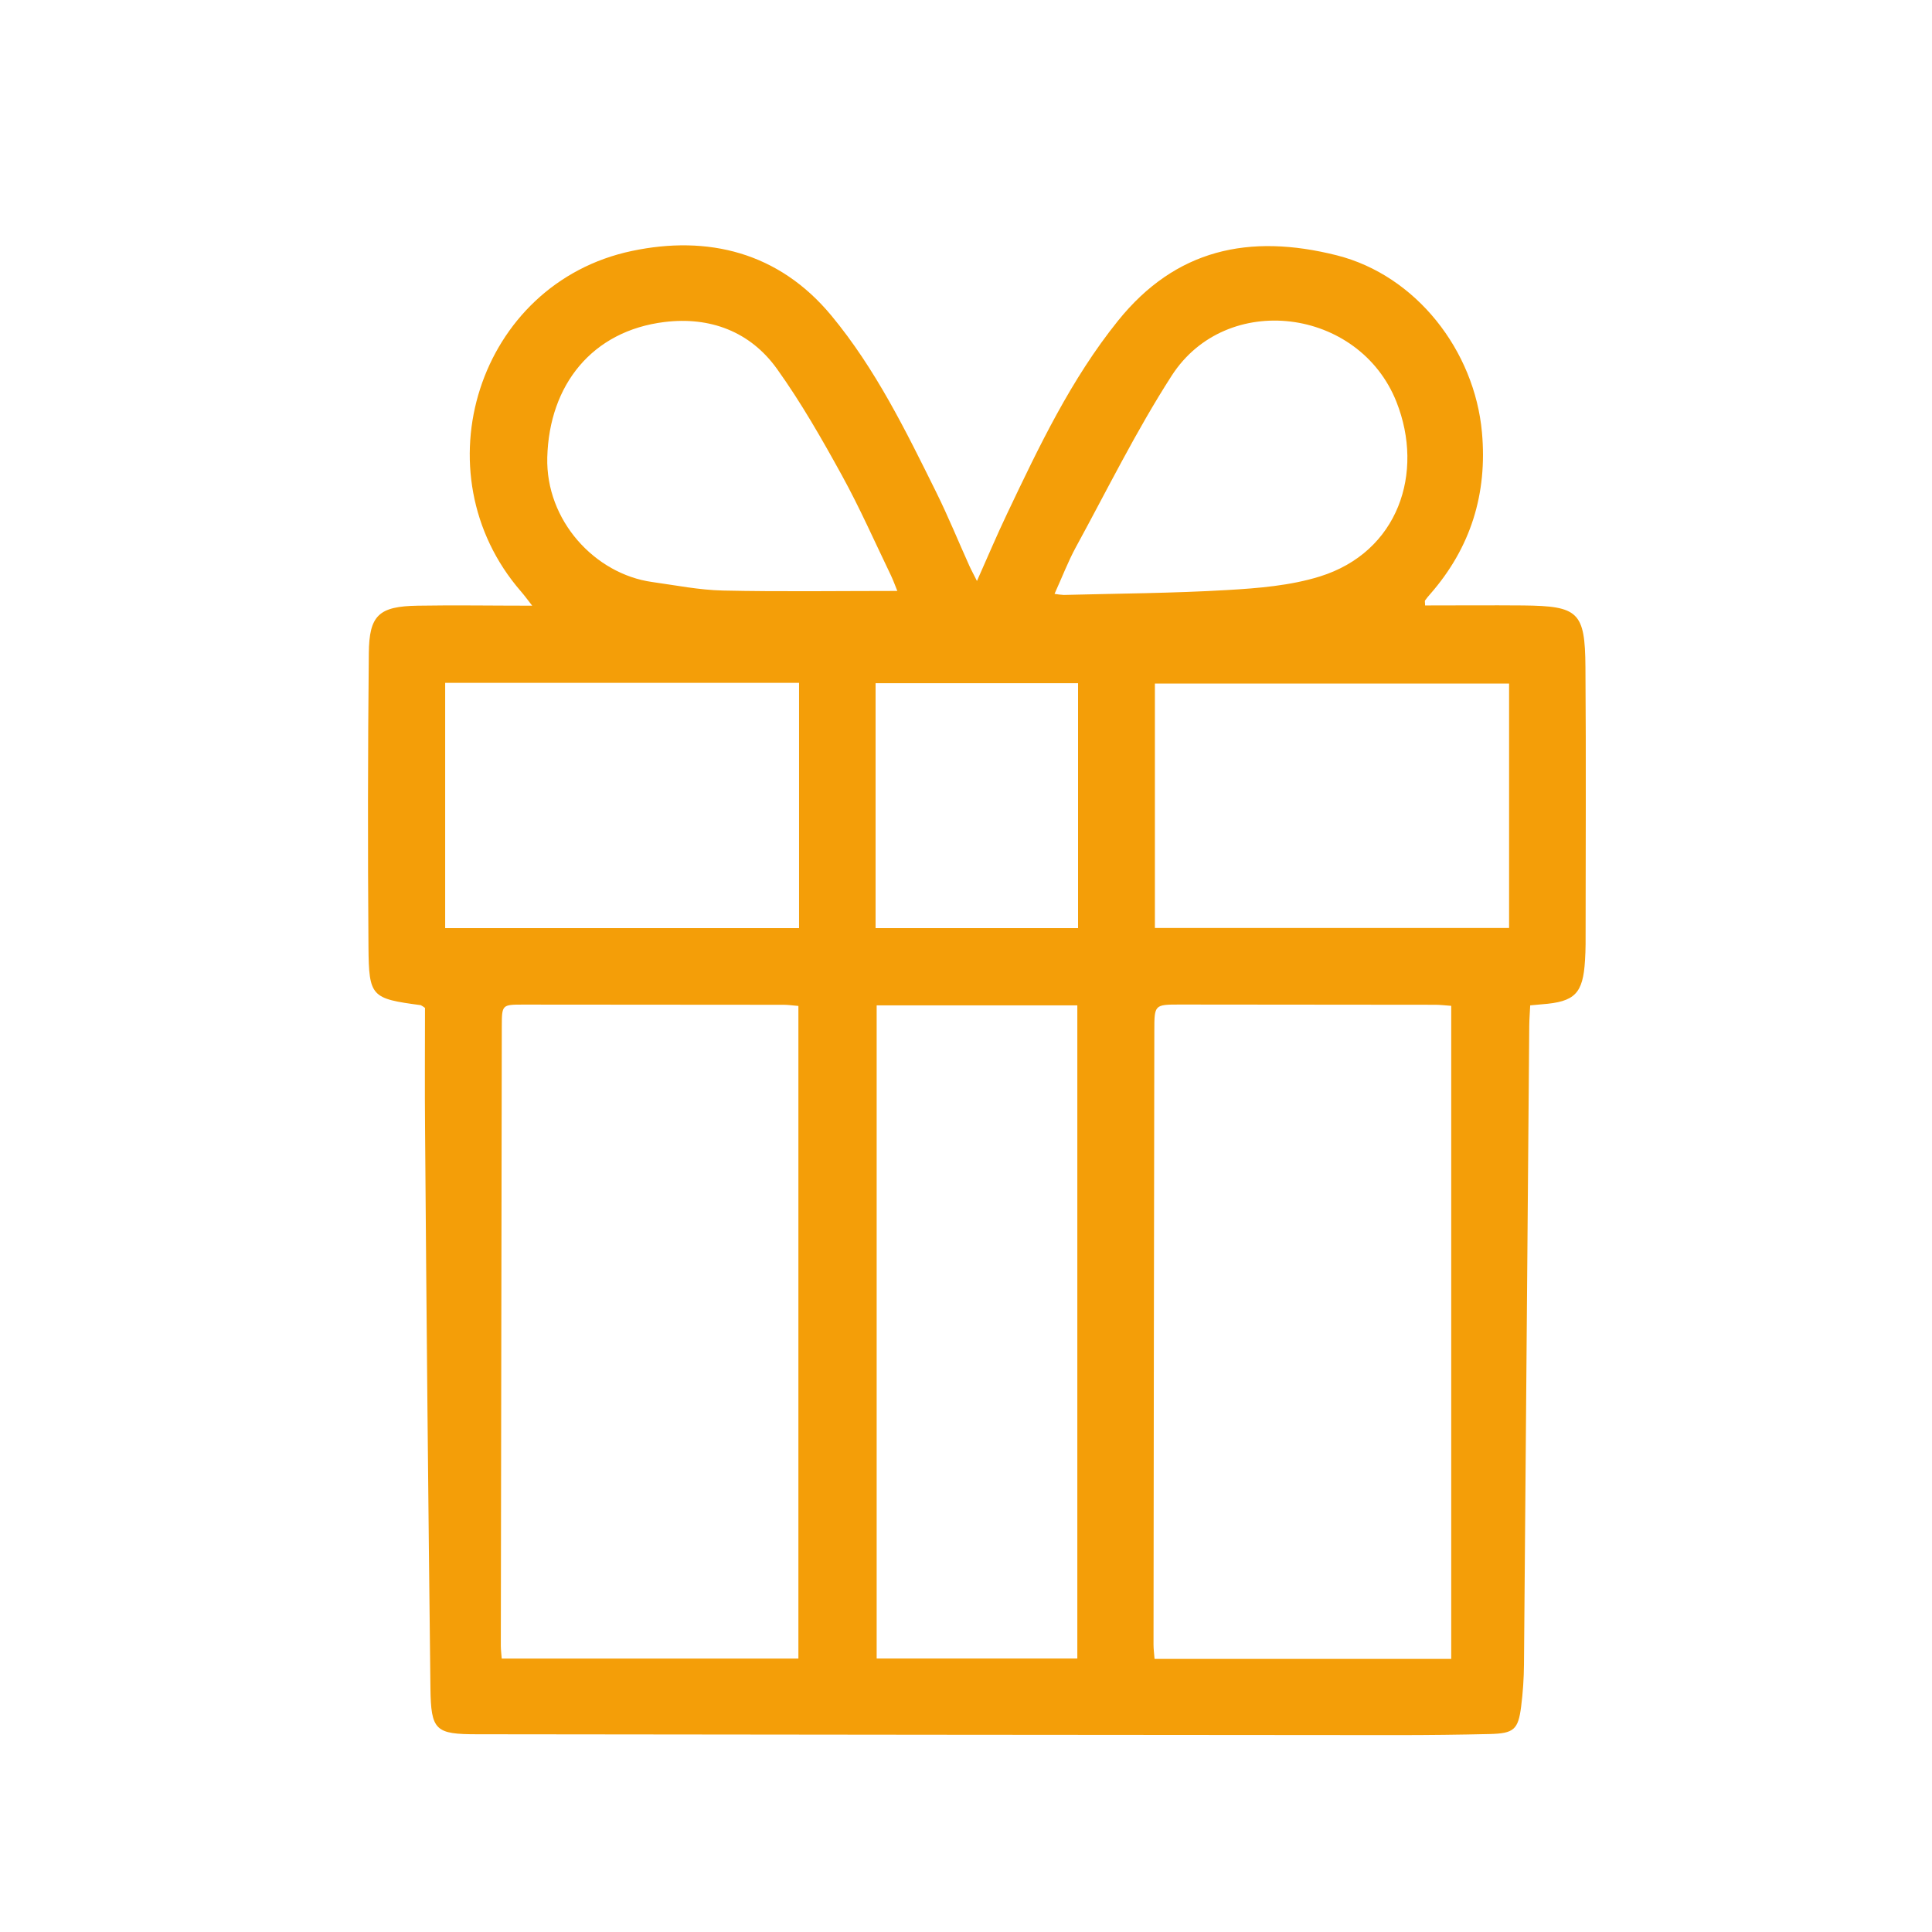 <svg width="100" height="100" viewBox="0 0 100 100" fill="none" xmlns="http://www.w3.org/2000/svg">
<path d="M21.998 52.169C21.93 52.115 21.857 52.069 21.781 52.028C19.225 51.684 19.092 51.608 19.072 49.007C19.033 43.947 19.039 38.885 19.09 33.822C19.106 31.839 19.611 31.382 21.627 31.35C23.529 31.317 25.432 31.35 27.547 31.35C27.287 31.017 27.137 30.811 26.972 30.621C21.633 24.478 24.739 14.664 32.713 12.988C36.619 12.167 40.297 13.034 43.032 16.335C45.32 19.097 46.88 22.289 48.455 25.47C49.075 26.721 49.602 28.017 50.176 29.291C50.277 29.515 50.398 29.73 50.567 30.072C51.118 28.835 51.592 27.711 52.117 26.61C53.774 23.125 55.429 19.633 57.869 16.601C60.842 12.909 64.64 12.067 69.197 13.217C73.303 14.258 76.324 18.148 76.706 22.383C76.993 25.549 76.128 28.35 74.023 30.754C73.93 30.856 73.843 30.965 73.762 31.078C73.738 31.113 73.762 31.178 73.762 31.338C75.455 31.338 77.148 31.324 78.841 31.338C81.697 31.368 82.041 31.67 82.062 34.52C82.098 39.303 82.072 44.085 82.07 48.868C82.07 49.148 82.055 49.428 82.04 49.706C81.937 51.429 81.519 51.855 79.809 51.982C79.644 51.994 79.477 52.012 79.203 52.038C79.187 52.386 79.158 52.736 79.154 53.086C79.067 64.105 78.976 75.126 78.881 86.15C78.875 86.876 78.826 87.601 78.735 88.322C78.583 89.527 78.356 89.722 77.11 89.753C75.542 89.79 73.975 89.808 72.408 89.809C56.511 89.799 40.613 89.784 24.715 89.765C22.536 89.765 22.307 89.58 22.279 87.372C22.166 77.719 22.073 68.067 22.001 58.415C21.982 56.321 21.998 54.226 21.998 52.169ZM75.115 85.865V52.062C74.795 52.04 74.551 52.008 74.308 52.007C69.889 52 65.469 51.996 61.05 51.995C59.761 51.995 59.748 52.01 59.748 53.336C59.73 63.932 59.716 74.528 59.706 85.123C59.706 85.362 59.74 85.603 59.76 85.865H75.115ZM41.325 52.068C41.014 52.042 40.796 52.008 40.579 52.008C36.072 52.002 31.565 51.999 27.059 51.998C25.988 51.998 25.976 52.012 25.973 53.116C25.954 63.803 25.937 74.49 25.922 85.178C25.922 85.392 25.952 85.607 25.969 85.848H41.325V52.068ZM55.762 52.038H45.376V85.845H55.762V52.038ZM23.042 35.343V48.039H41.359V35.343H23.042ZM78.11 35.38H59.777V48.031H78.11V35.38ZM54.583 30.738C54.741 30.766 54.901 30.785 55.062 30.794C57.885 30.72 60.712 30.706 63.525 30.54C65.132 30.447 66.79 30.312 68.313 29.839C72.374 28.575 73.734 24.476 72.282 20.806C70.352 15.924 63.48 15.042 60.645 19.447C58.807 22.302 57.299 25.37 55.669 28.355C55.277 29.084 54.978 29.866 54.583 30.738ZM46.445 30.587C46.346 30.345 46.248 30.067 46.119 29.793C45.281 28.057 44.503 26.288 43.575 24.602C42.54 22.721 41.468 20.843 40.222 19.101C38.827 17.149 36.739 16.381 34.395 16.667C30.658 17.125 28.428 19.909 28.327 23.67C28.24 26.942 30.792 29.712 33.758 30.125C34.976 30.294 36.196 30.54 37.419 30.566C40.404 30.631 43.393 30.587 46.445 30.587ZM45.32 48.04H55.8V35.362H45.32V48.04Z" fill="#F49E08"/>
</svg>
